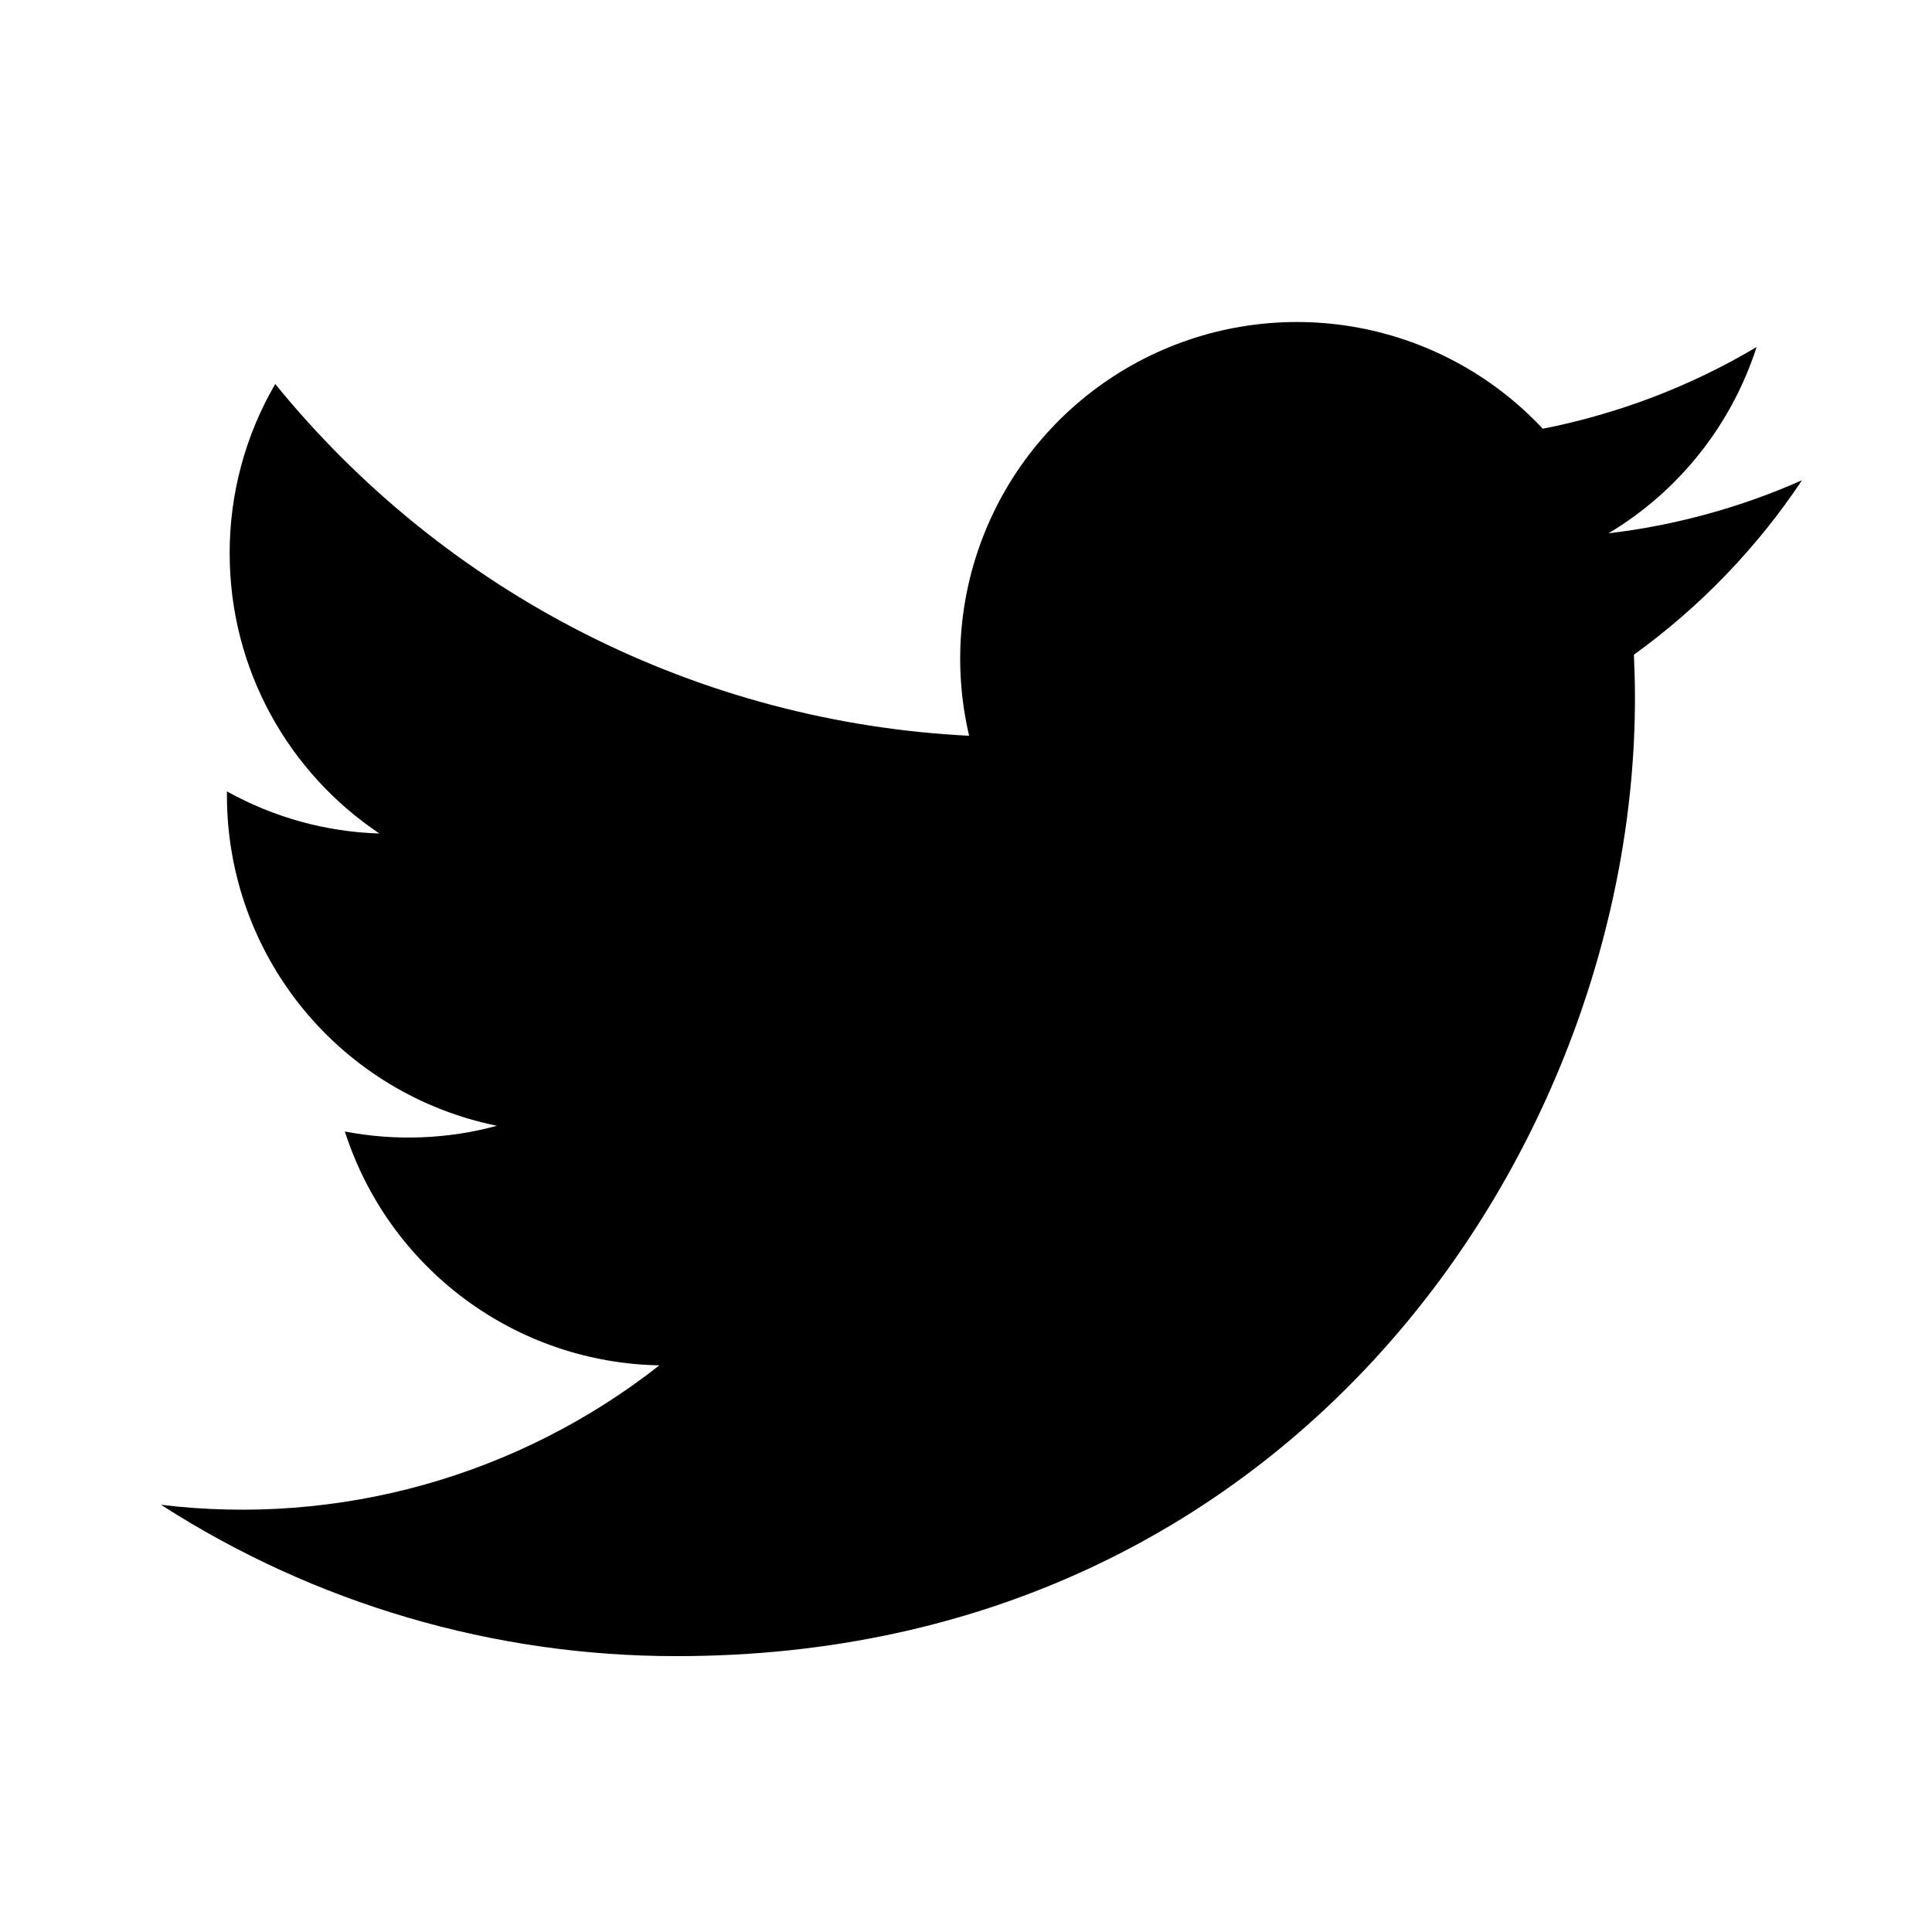 <svg role="presentation" width="24" height="24" viewBox="0 0 24 24" fill="none" xmlns="http://www.w3.org/2000/svg">
  <g clip-path="url(#clip0_4206_13219)">
    <path d="M22.383 5.967C21.62 6.305 20.81 6.527 19.981 6.625C20.855 6.103 21.509 5.28 21.821 4.311C21.001 4.799 20.102 5.141 19.165 5.326C18.536 4.653 17.701 4.206 16.792 4.056C15.883 3.906 14.949 4.06 14.136 4.495C13.324 4.93 12.677 5.621 12.298 6.461C11.919 7.301 11.828 8.243 12.039 9.14C10.376 9.057 8.749 8.625 7.264 7.872C5.779 7.119 4.469 6.062 3.419 4.77C3.047 5.409 2.852 6.135 2.853 6.873C2.853 8.323 3.591 9.604 4.713 10.354C4.049 10.334 3.4 10.154 2.819 9.831V9.883C2.819 10.849 3.153 11.785 3.765 12.533C4.376 13.28 5.227 13.793 6.174 13.985C5.558 14.152 4.911 14.176 4.284 14.056C4.551 14.888 5.071 15.615 5.772 16.136C6.472 16.657 7.318 16.945 8.191 16.961C7.323 17.643 6.33 18.146 5.268 18.444C4.206 18.741 3.095 18.826 2 18.693C3.912 19.923 6.137 20.576 8.41 20.573C16.103 20.573 20.31 14.2 20.31 8.673C20.31 8.493 20.305 8.311 20.297 8.133C21.116 7.542 21.823 6.808 22.384 5.968L22.383 5.967Z" fill="currentColor"></path>
  </g>
  <defs>
    <clipPath id="clip0_4206_13219">
      <rect width="24" height="24" fill="currentColor"></rect>
    </clipPath>
  </defs>
</svg>